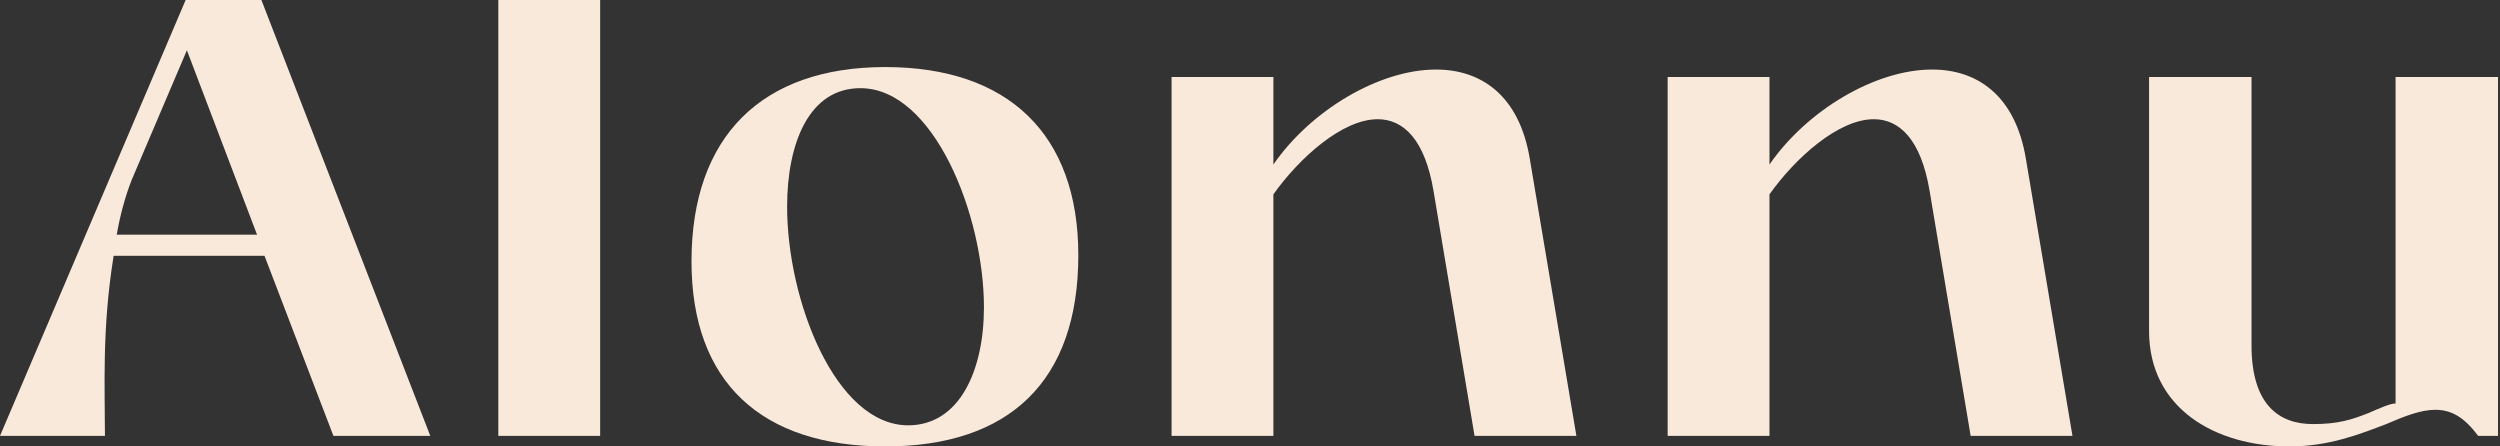 <svg xmlns="http://www.w3.org/2000/svg" fill="none" viewBox="0 0 784 140" height="140" width="784">
<rect x="0" y="0" width="784" height="140" fill="#333333" stroke="none"/>
<path fill="#F9E9DA" d="M717.953 140.001C694.782 140.001 673.947 128.123 673.947 103.784V24.145H706.075V108.262C706.075 127.344 715.032 132.991 725.352 132.991C733.335 132.991 737.424 131.628 742.876 129.486C745.992 128.123 749.886 126.371 751.249 126.565V24.145H783.377V136.69H777.146C772.668 130.654 768.579 128.512 763.711 128.512C759.232 128.512 754.17 130.46 748.328 132.991C740.15 136.106 730.415 140.001 717.953 140.001Z"></path>
<path fill="#F9E9DA" d="M635.325 49.847L649.929 136.69H617.996L605.144 59.972C602.418 43.617 595.603 37.386 587.62 37.386C576.521 37.386 563.086 49.458 554.908 60.946V136.69H522.975V24.145H554.908V51.6C566.591 34.66 588.01 21.808 605.923 21.808C619.943 21.808 632.015 29.792 635.325 49.847Z"></path>
<path fill="#F9E9DA" d="M479.751 49.847L494.355 136.69H462.422L449.57 59.972C446.844 43.617 440.029 37.386 432.046 37.386C420.947 37.386 407.512 49.458 399.334 60.946V136.69H367.401V24.145H399.334V51.6C411.017 34.66 432.436 21.808 450.349 21.808C464.369 21.808 476.441 29.792 479.751 49.847Z"></path>
<path fill="#F9E9DA" d="M277.605 140C238.857 140 216.854 119.944 216.854 81.975C216.854 42.642 239.052 21.029 277.605 21.029C316.159 21.029 338.162 42.058 338.162 80.027C338.162 119.554 316.548 140 277.605 140ZM284.81 133.379C300.971 133.379 308.565 116.05 308.565 96.383C308.565 67.371 292.793 27.649 269.817 27.649C253.655 27.649 246.84 44.979 246.84 64.84C246.84 94.242 262.028 133.379 284.81 133.379Z"></path>
<path fill="#F9E9DA" d="M188.206 136.69H156.272V0H188.206V136.69Z"></path>
<path fill="#F9E9DA" d="M104.562 136.69H134.937L81.975 0H58.22L0 136.69H32.907C32.907 121.502 31.933 103.199 35.633 80.222H82.948L104.562 136.69ZM58.609 15.772L80.612 73.602H36.606C37.58 67.955 39.138 61.919 41.279 56.467L58.609 15.772Z"></path>
</svg>
